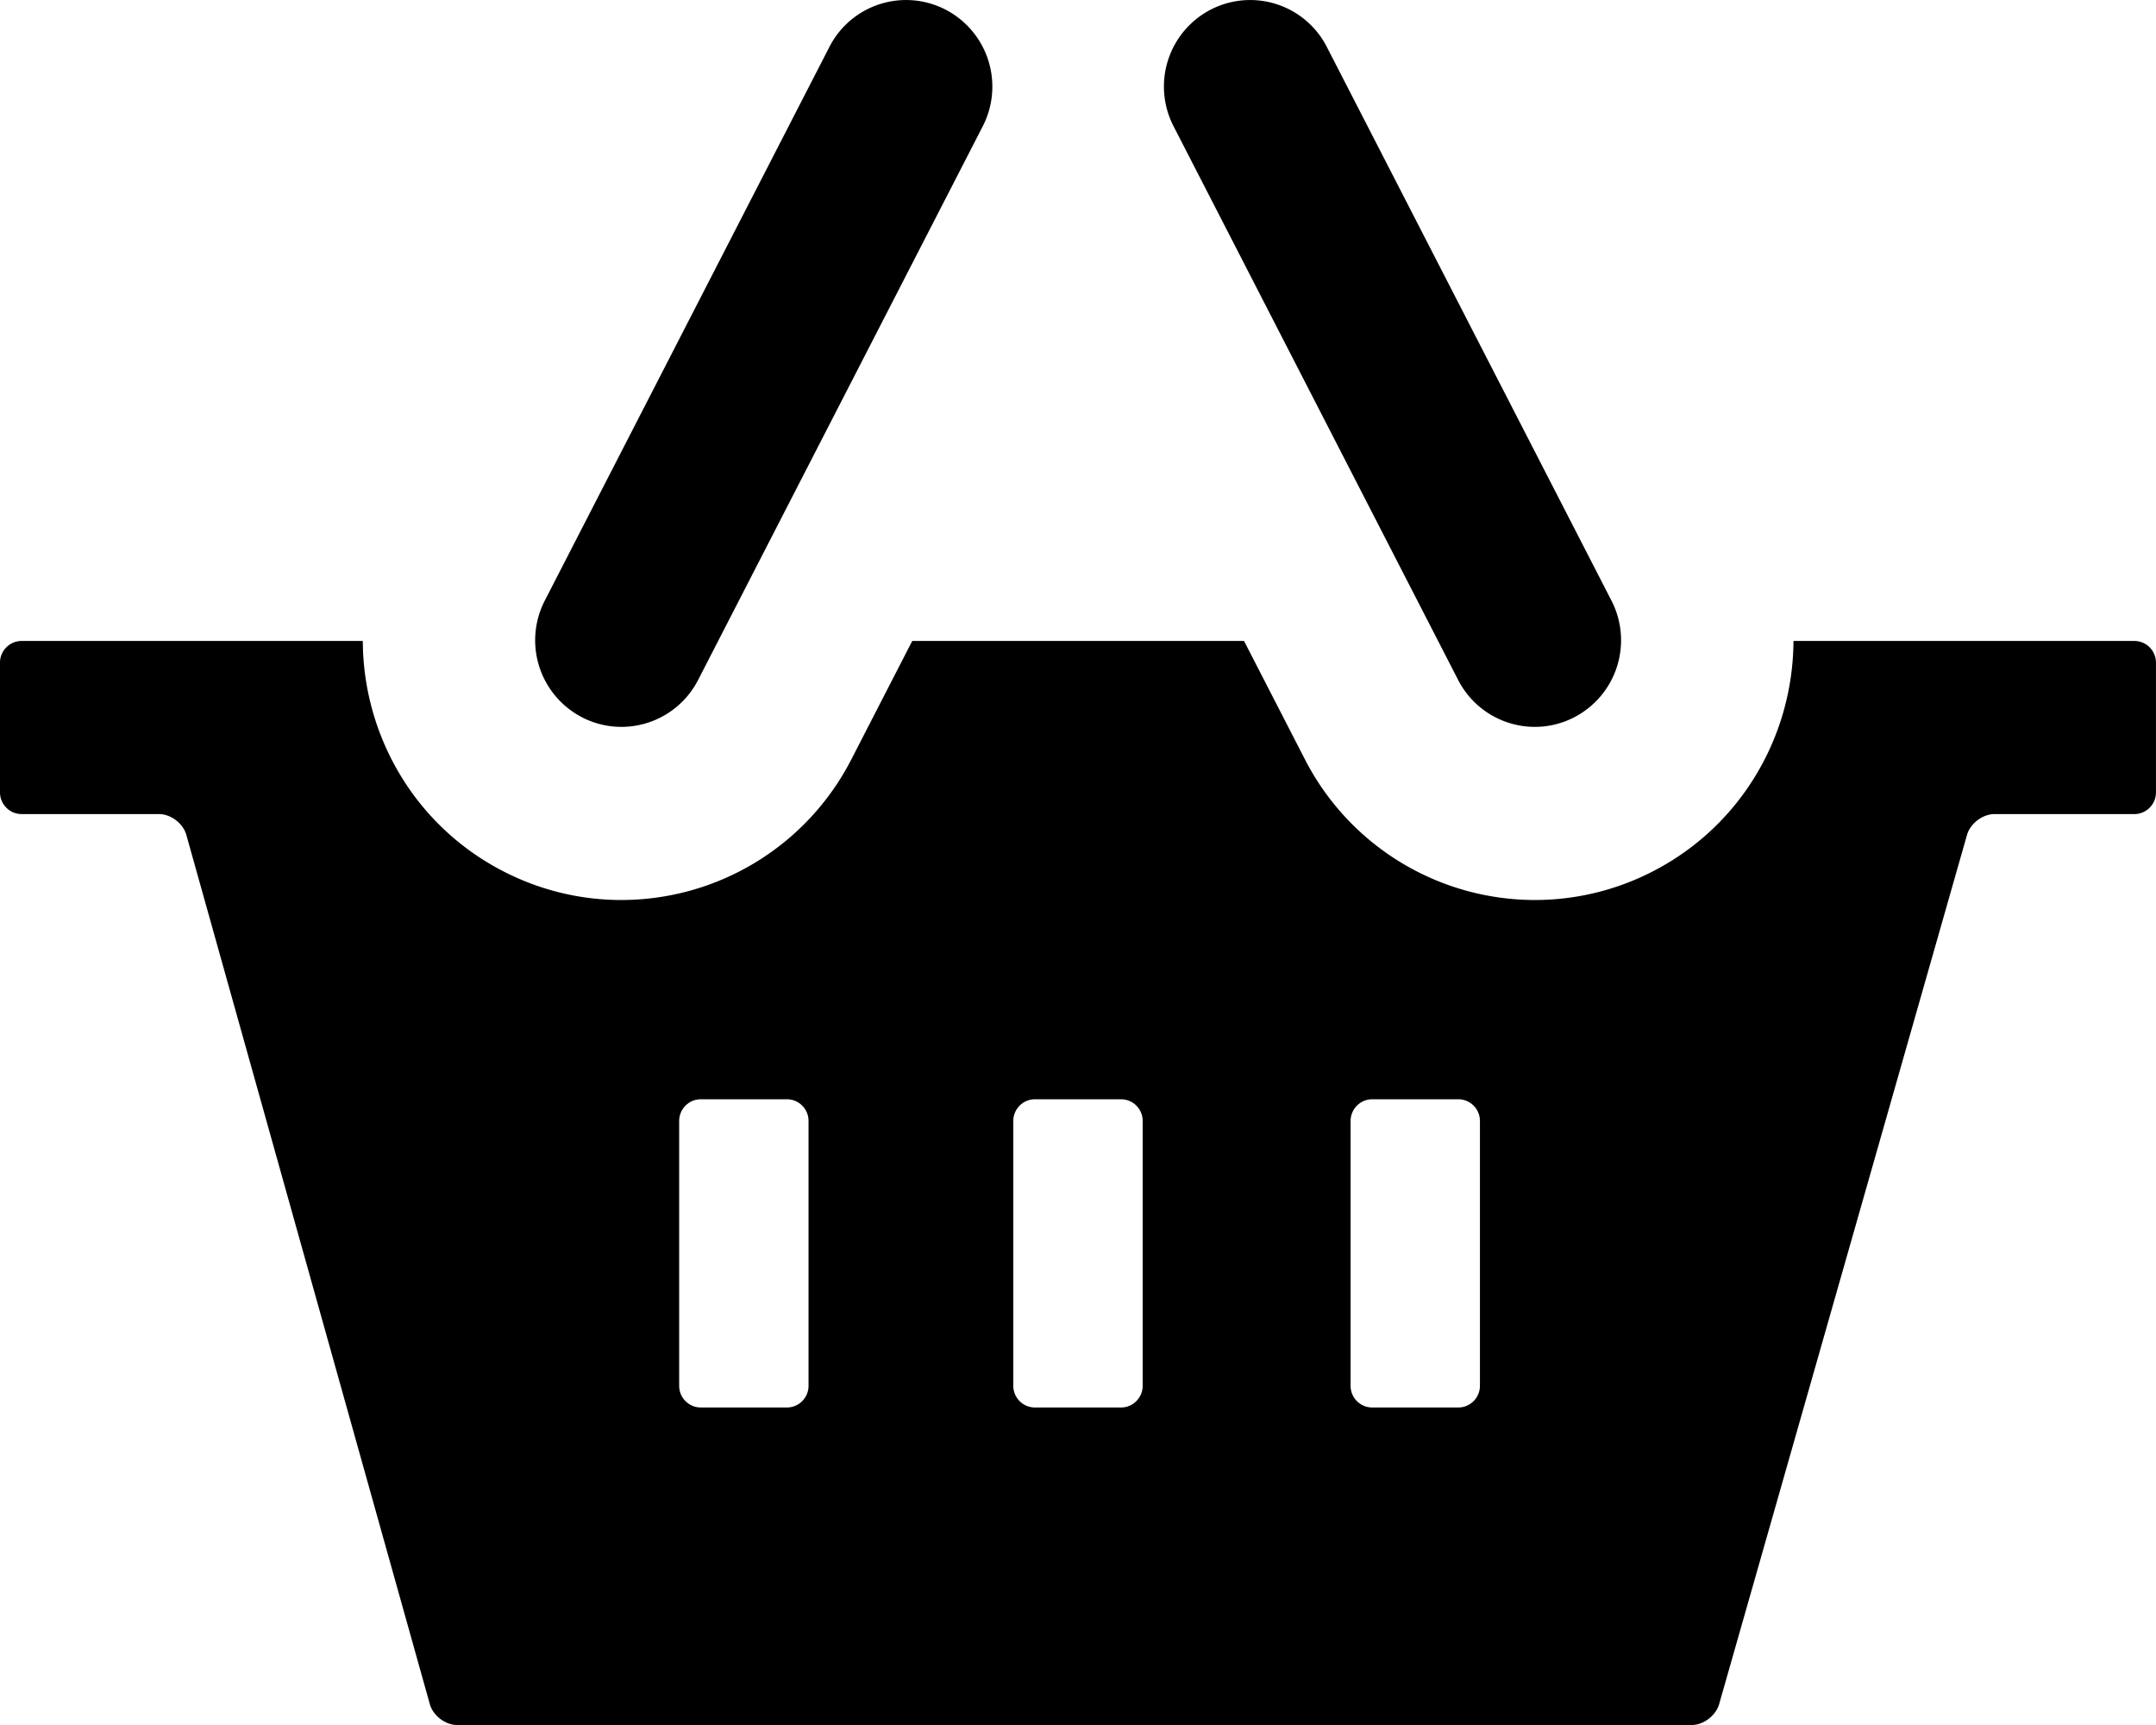<svg xmlns="http://www.w3.org/2000/svg" xml:space="preserve" width="125" height="100"><path d="M33.737 41.578c.732.379 1.516.56 2.288.56a5 5 0 0 0 4.449-2.718L56.979 7.318A5.027 5.027 0 0 0 54.825.56a4.993 4.993 0 0 0-6.737 2.158L31.585 34.819a5.025 5.025 0 0 0 2.152 6.759zM84.541 39.42a5.004 5.004 0 0 0 4.447 2.718c.771 0 1.557-.181 2.289-.56a5.025 5.025 0 0 0 2.152-6.759L76.925 2.718A4.99 4.99 0 0 0 70.19.56a5.021 5.021 0 0 0-2.15 6.758L84.541 39.42z"/><path d="M123.75 37.158h-19.769c-.021 5.435-2.972 10.673-8.117 13.337a14.903 14.903 0 0 1-6.865 1.679 14.995 14.995 0 0 1-13.344-8.155l-3.529-6.861H52.889l-3.528 6.861a14.995 14.995 0 0 1-13.344 8.155c-2.314 0-4.666-.541-6.866-1.679-5.147-2.664-8.098-7.902-8.116-13.337H1.25c-.687 0-1.25.564-1.25 1.254v7.525c0 .689.564 1.255 1.25 1.255h7.964c.688 0 1.404.542 1.589 1.207l14.118 50.394c.186.664.901 1.208 1.586 1.208h71.568c.688 0 1.403-.543 1.595-1.205l14.373-50.397c.191-.664.909-1.206 1.596-1.206h8.109c.686 0 1.25-.565 1.25-1.255v-7.525a1.254 1.254 0 0 0-1.248-1.255zM46.877 80.339c0 .688-.562 1.254-1.25 1.254h-5c-.687 0-1.25-.563-1.25-1.254V64.982c0-.689.563-1.256 1.25-1.256h5c.688 0 1.25.563 1.25 1.254v15.359zm19.373 0c0 .688-.563 1.254-1.25 1.254h-5.001c-.688 0-1.25-.563-1.25-1.254V64.982c0-.689.562-1.256 1.25-1.256H65c.688 0 1.25.564 1.25 1.254v15.359zm19.553 0c0 .688-.563 1.254-1.25 1.254h-4.998c-.689 0-1.25-.563-1.25-1.254V64.982c0-.689.561-1.256 1.25-1.256h4.998c.688 0 1.25.563 1.25 1.254v15.359z"/></svg>